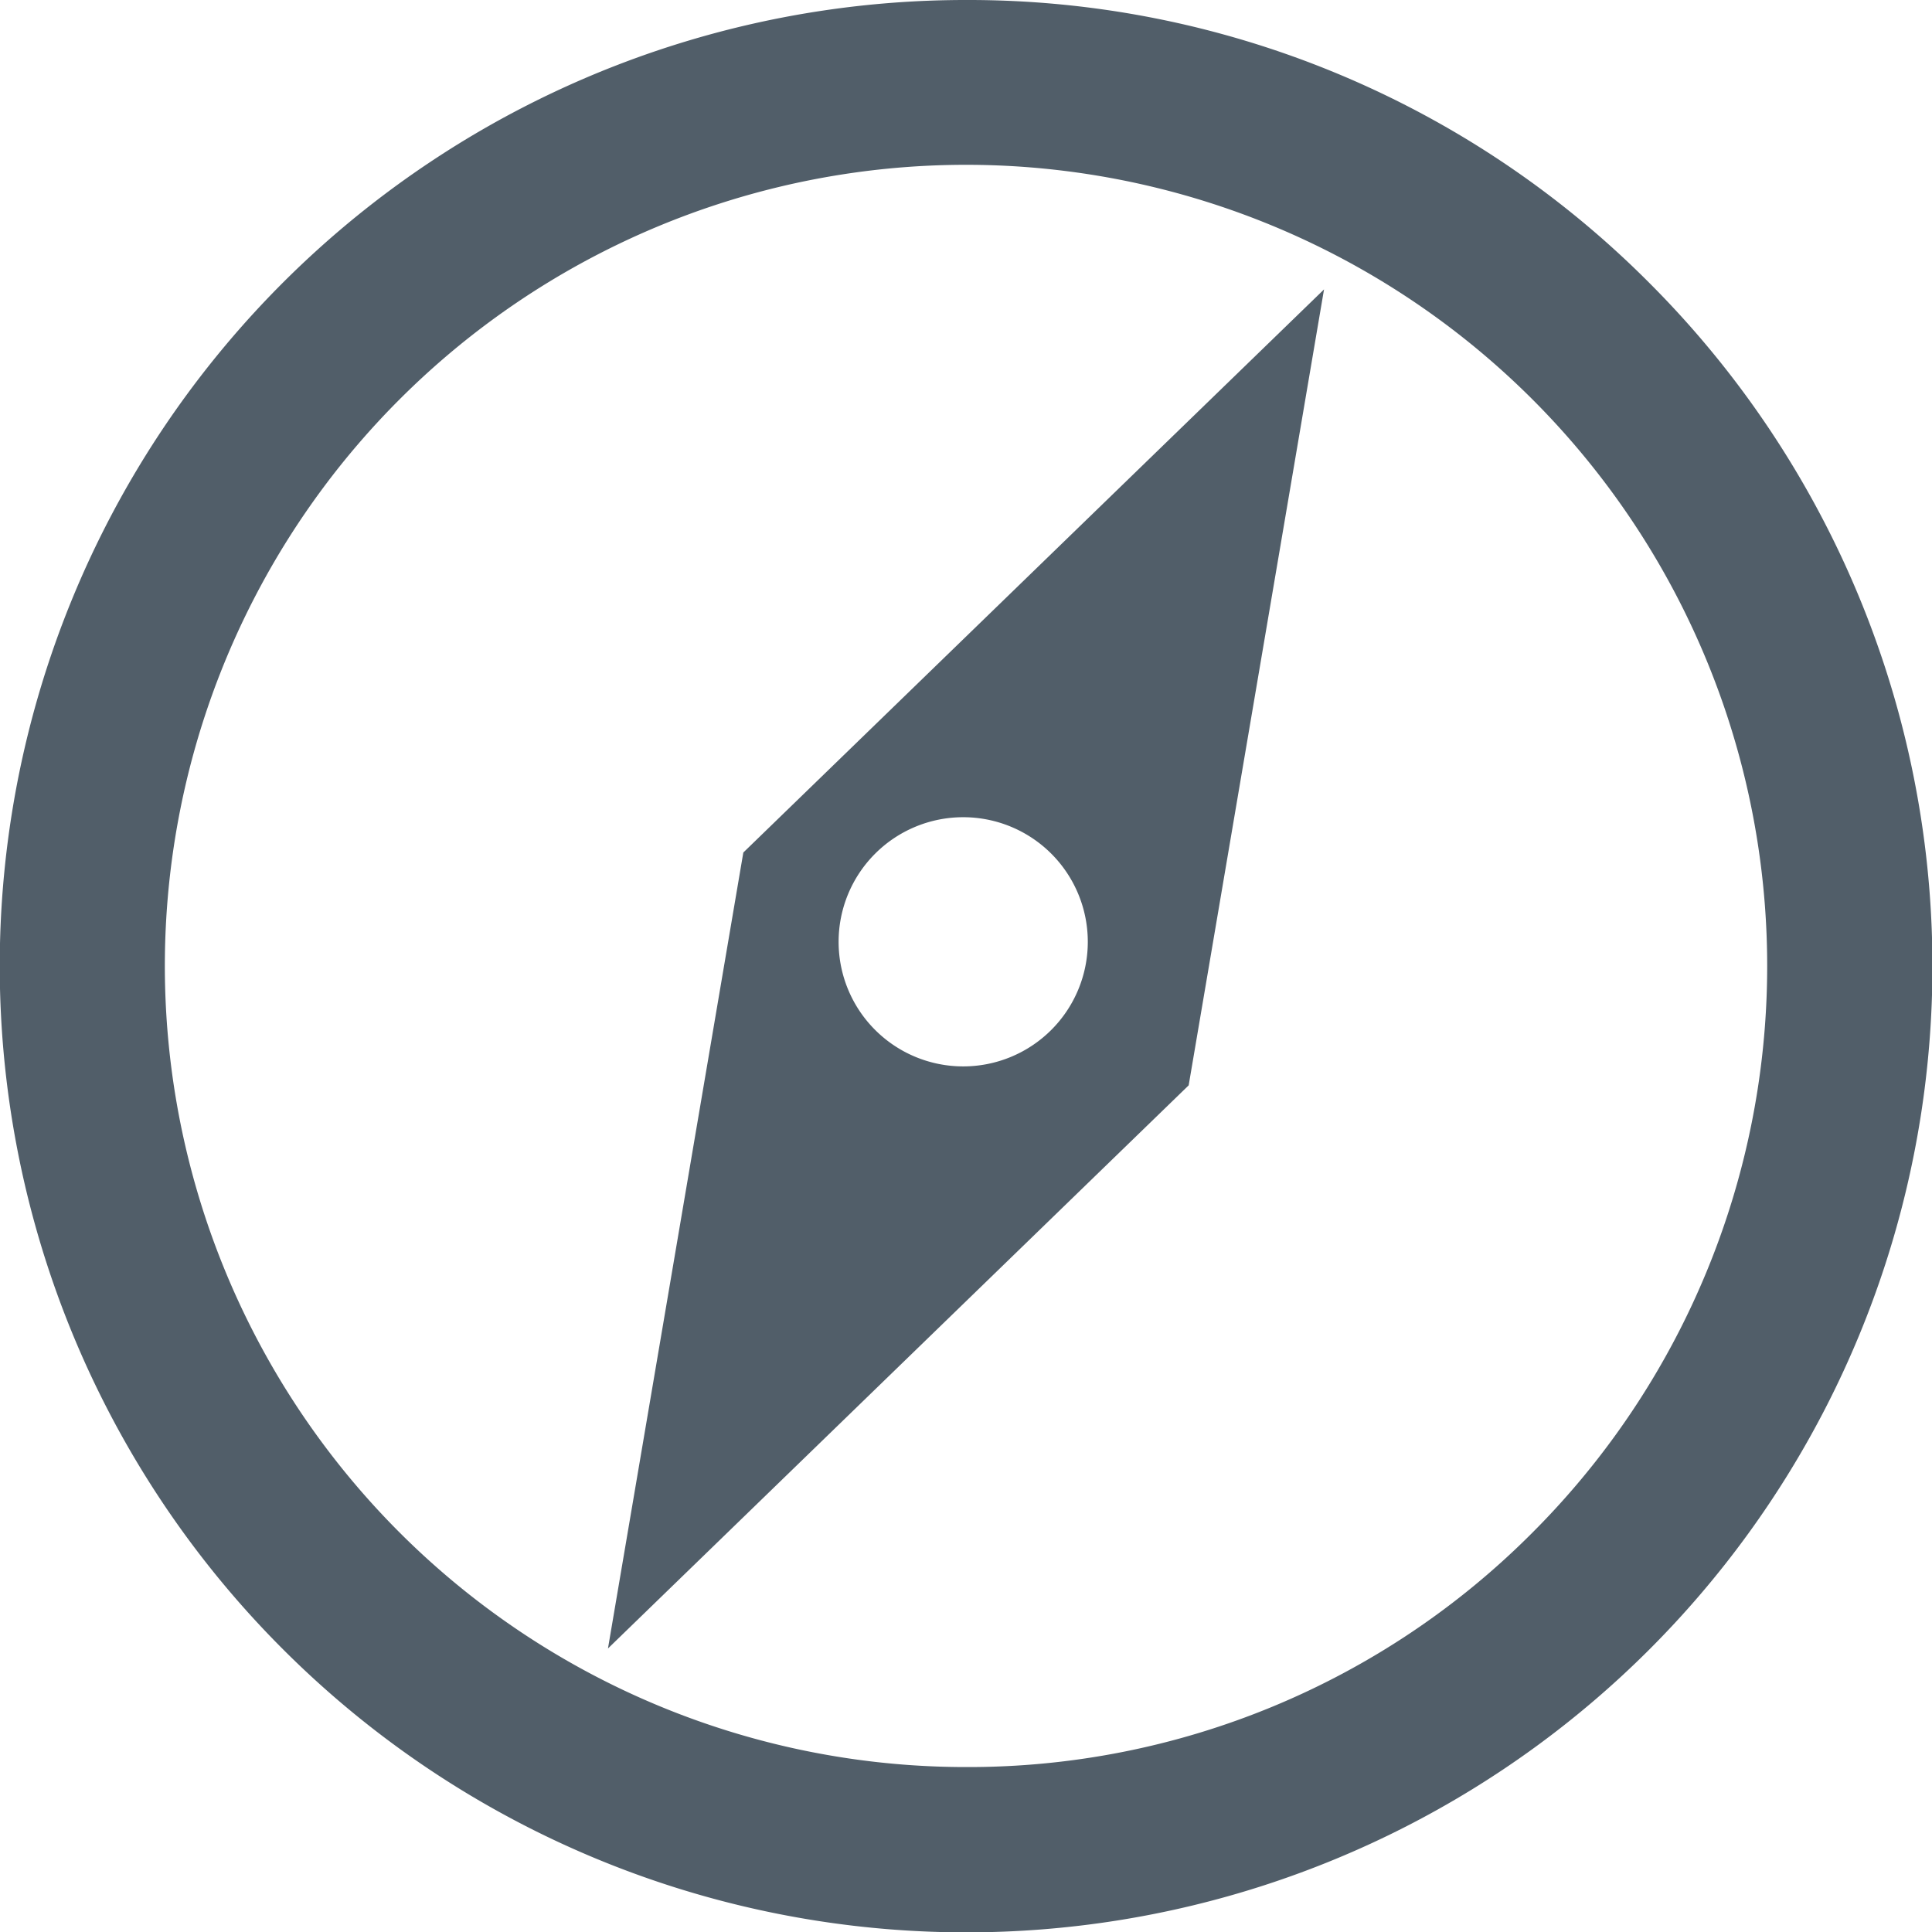 <svg id="Ebene_1" data-name="Ebene 1" xmlns="http://www.w3.org/2000/svg" viewBox="0 0 141.73 141.73"><defs><style>.cls-1{fill:#515e69;}</style></defs><title>Compass</title><path class="cls-1" d="M54.76,62.66l42-40.72L87,79.5,45,120.22Zm15.91-3a9.39,9.39,0,1,0,9.38,9.38A9.39,9.39,0,0,0,70.67,59.7Z"/><path class="cls-1" d="M96.38,22.65,86.74,79.37,45.35,119.51,55,62.79,96.38,22.65M70.67,78.72A9.64,9.64,0,1,0,61,69.08a9.64,9.64,0,0,0,9.64,9.64M97.13,21.23,54.53,62.54,44.6,120.93,87.2,79.62l9.93-58.39Zm-26.46,57a9.14,9.14,0,1,1,9.13-9.14,9.14,9.14,0,0,1-9.13,9.14Z"/><path class="cls-1" d="M70.87,129.63A58.77,58.77,0,0,1,29.31,29.3a58.77,58.77,0,1,1,83.11,83.13A58.38,58.38,0,0,1,70.87,129.63ZM70.86,0A70.86,70.86,0,0,0,20.77,121,70.87,70.87,0,0,0,121,20.76,70.46,70.46,0,0,0,70.86,0Z"/></svg>